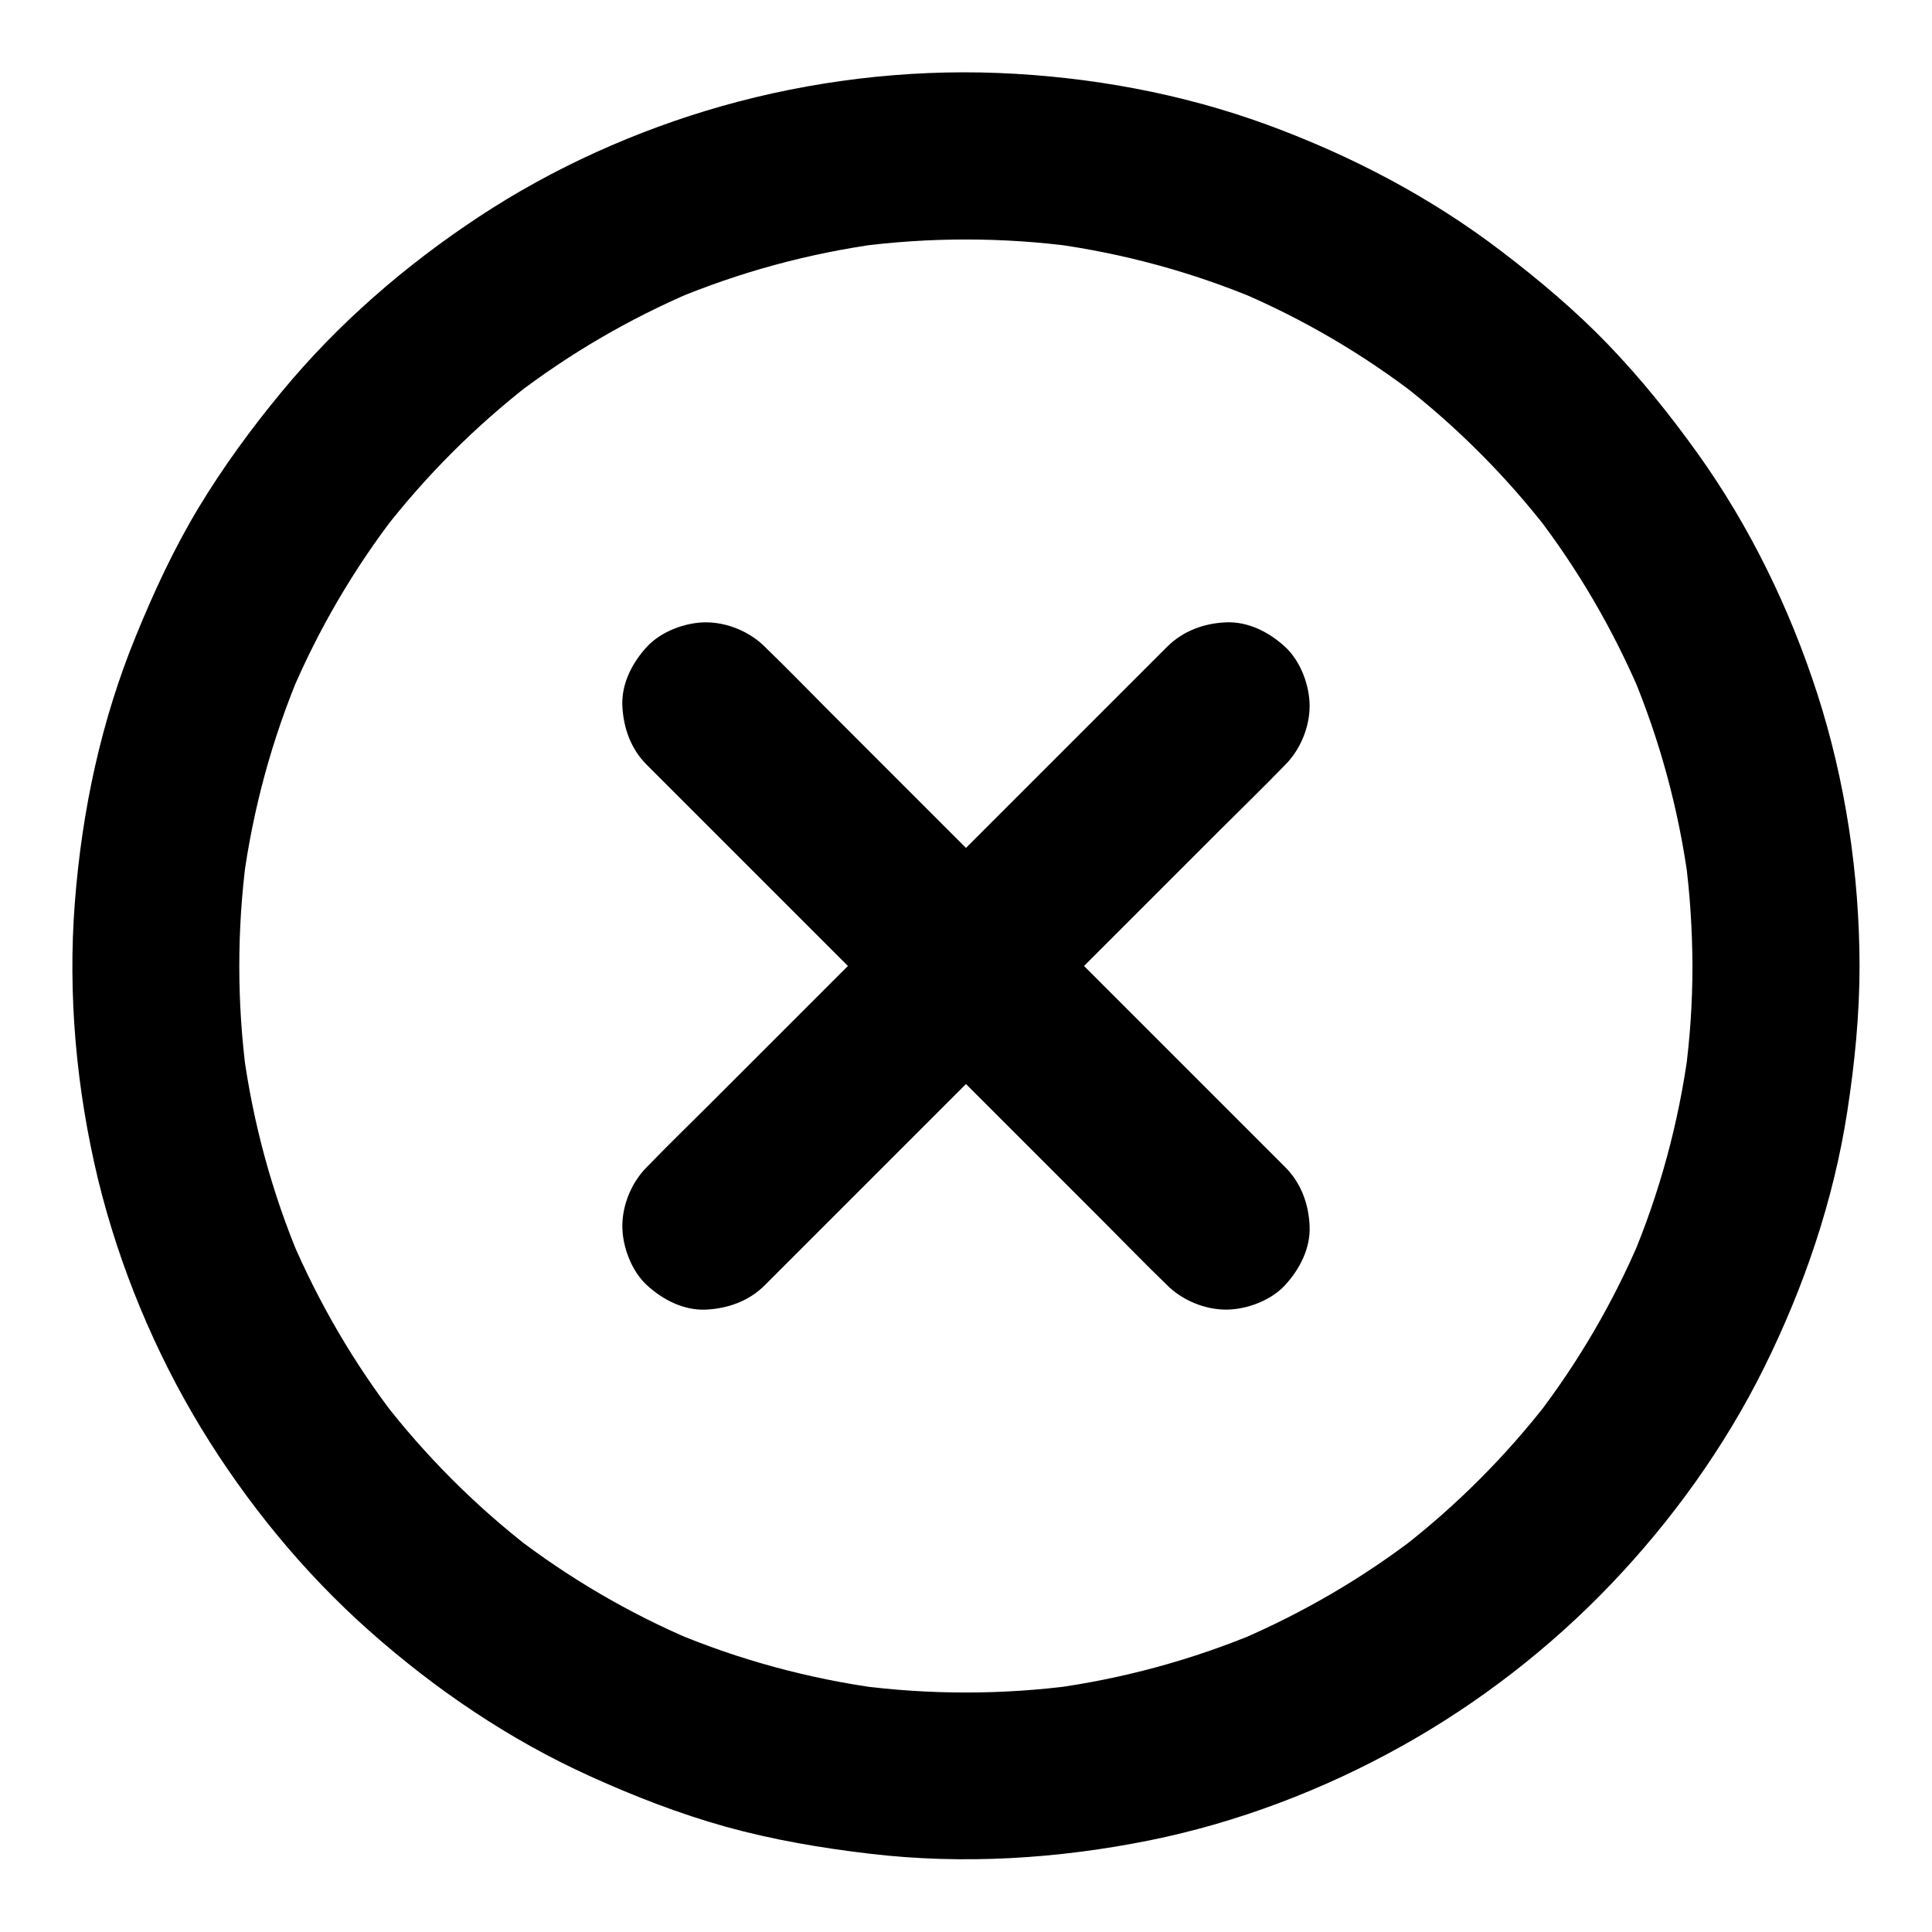 <?xml version="1.0" encoding="UTF-8"?>
<!-- Uploaded to: ICON Repo, www.svgrepo.com, Generator: ICON Repo Mixer Tools -->
<svg fill="#000000" width="800px" height="800px" version="1.1" viewBox="144 144 512 512" xmlns="http://www.w3.org/2000/svg">
 <g>
  <path d="m592.52 400c0 9.594-0.641 19.188-1.918 28.684 0.246-1.969 0.543-3.938 0.789-5.902-2.559 18.895-7.578 37.344-14.957 54.859 0.738-1.77 1.477-3.543 2.215-5.266-7.184 16.926-16.531 32.867-27.75 47.43 1.133-1.477 2.312-3 3.445-4.477-11.316 14.613-24.453 27.75-39.066 39.066 1.477-1.133 3-2.312 4.477-3.445-14.562 11.219-30.504 20.516-47.43 27.75 1.77-0.738 3.543-1.477 5.266-2.215-17.562 7.379-36.016 12.398-54.859 14.957 1.969-0.246 3.938-0.543 5.902-0.789-19.039 2.508-38.328 2.508-57.367 0 1.969 0.246 3.938 0.543 5.902 0.789-18.895-2.559-37.344-7.578-54.859-14.957 1.77 0.738 3.543 1.477 5.266 2.215-16.926-7.184-32.867-16.531-47.43-27.75 1.477 1.133 3 2.312 4.477 3.445-14.613-11.316-27.75-24.453-39.066-39.066 1.133 1.477 2.312 3 3.445 4.477-11.219-14.562-20.516-30.504-27.75-47.43 0.738 1.77 1.477 3.543 2.215 5.266-7.379-17.562-12.398-36.016-14.957-54.859 0.246 1.969 0.543 3.938 0.789 5.902-2.508-19.039-2.508-38.328 0-57.367-0.246 1.969-0.543 3.938-0.789 5.902 2.559-18.895 7.578-37.344 14.957-54.859-0.738 1.77-1.477 3.543-2.215 5.266 7.184-16.926 16.531-32.867 27.75-47.43-1.133 1.477-2.312 3-3.445 4.477 11.316-14.613 24.453-27.75 39.066-39.066-1.477 1.133-3 2.312-4.477 3.445 14.562-11.219 30.504-20.516 47.43-27.75-1.77 0.738-3.543 1.477-5.266 2.215 17.562-7.379 36.016-12.398 54.859-14.957-1.969 0.246-3.938 0.543-5.902 0.789 19.039-2.508 38.328-2.508 57.367 0-1.969-0.246-3.938-0.543-5.902-0.789 18.895 2.559 37.344 7.578 54.859 14.957-1.77-0.738-3.543-1.477-5.266-2.215 16.926 7.184 32.867 16.531 47.43 27.75-1.477-1.133-3-2.312-4.477-3.445 14.613 11.316 27.75 24.453 39.066 39.066-1.133-1.477-2.312-3-3.445-4.477 11.219 14.562 20.516 30.504 27.75 47.43-0.738-1.77-1.477-3.543-2.215-5.266 7.379 17.562 12.398 36.016 14.957 54.859-0.246-1.969-0.543-3.938-0.789-5.902 1.277 9.492 1.867 19.09 1.918 28.684 0 5.656 2.461 11.609 6.496 15.645 3.836 3.836 10.137 6.742 15.645 6.496 5.707-0.246 11.66-2.117 15.645-6.496 3.984-4.328 6.496-9.645 6.496-15.645-0.051-24.355-3.738-49.051-11.219-72.227-7.281-22.484-17.809-44.184-31.586-63.469-7.281-10.184-15.152-19.977-23.812-28.98-8.707-9.055-18.254-17.074-28.242-24.699-18.793-14.363-39.754-25.336-61.945-33.504-22.781-8.363-47.133-12.793-71.34-13.777-24.551-0.984-49.645 2.066-73.309 8.758-22.68 6.445-44.723 16.336-64.402 29.324-19.484 12.84-37.391 28.34-52.25 46.348-8.07 9.742-15.547 19.977-22.09 30.801-6.543 10.875-11.855 22.336-16.629 34.047-9.199 22.434-14.27 46.297-16.137 70.453-1.918 24.5 0.395 49.594 6.148 73.504 5.656 23.125 15.004 45.609 27.305 65.879 12.102 19.875 27.207 38.328 44.625 53.777 17.516 15.547 37.195 28.879 58.547 38.523 11.609 5.266 23.52 9.891 35.816 13.332 12.594 3.492 25.387 5.656 38.375 7.184 24.699 2.902 49.789 1.328 74.145-3.59 23.273-4.723 45.953-13.383 66.668-24.945 20.32-11.316 39.262-25.977 55.352-42.805 16.188-16.926 30.207-36.406 40.641-57.418 10.629-21.453 18.449-44.328 22.09-67.996 1.969-12.793 3.246-25.633 3.246-38.574 0-5.656-2.461-11.66-6.496-15.645-3.836-3.836-10.137-6.742-15.645-6.496-12.004 0.594-22.137 9.797-22.137 22.195z"/>
  <path d="m346.71 484.57c4.574-4.574 9.102-9.102 13.676-13.676 10.973-10.973 21.895-21.895 32.867-32.867 13.332-13.332 26.617-26.617 39.949-39.949 11.465-11.465 22.926-22.926 34.391-34.391 5.559-5.559 11.266-11.07 16.727-16.727 0.098-0.098 0.148-0.148 0.246-0.246 4.035-4.035 6.496-9.988 6.496-15.645 0-5.41-2.41-11.906-6.496-15.645-4.231-3.887-9.742-6.742-15.645-6.496-5.856 0.246-11.414 2.262-15.645 6.496-4.574 4.574-9.102 9.102-13.676 13.676-10.973 10.973-21.895 21.895-32.867 32.867-13.332 13.332-26.617 26.617-39.949 39.949-11.465 11.465-22.926 22.926-34.391 34.391-5.559 5.559-11.266 11.07-16.727 16.727-0.098 0.098-0.148 0.148-0.246 0.246-4.035 4.035-6.496 9.988-6.496 15.645 0 5.41 2.41 11.906 6.496 15.645 4.231 3.887 9.742 6.742 15.645 6.496 5.902-0.297 11.414-2.266 15.645-6.496z"/>
  <path d="m315.42 346.71c4.574 4.574 9.102 9.102 13.676 13.676 10.973 10.973 21.895 21.895 32.867 32.867 13.332 13.332 26.617 26.617 39.949 39.949 11.465 11.465 22.926 22.926 34.391 34.391 5.559 5.559 11.07 11.266 16.727 16.727 0.098 0.098 0.148 0.148 0.246 0.246 4.035 4.035 9.988 6.496 15.645 6.496 5.41 0 11.906-2.41 15.645-6.496 3.887-4.231 6.742-9.742 6.496-15.645-0.246-5.856-2.262-11.414-6.496-15.645-4.574-4.574-9.102-9.102-13.676-13.676-10.973-10.973-21.895-21.895-32.867-32.867-13.332-13.332-26.617-26.617-39.949-39.949-11.465-11.465-22.926-22.926-34.391-34.391-5.559-5.559-11.07-11.266-16.727-16.727-0.098-0.098-0.148-0.148-0.246-0.246-4.035-4.035-9.988-6.496-15.645-6.496-5.41 0-11.906 2.41-15.645 6.496-3.887 4.231-6.742 9.742-6.496 15.645 0.297 5.902 2.266 11.414 6.496 15.645z"/>
 </g>
</svg>